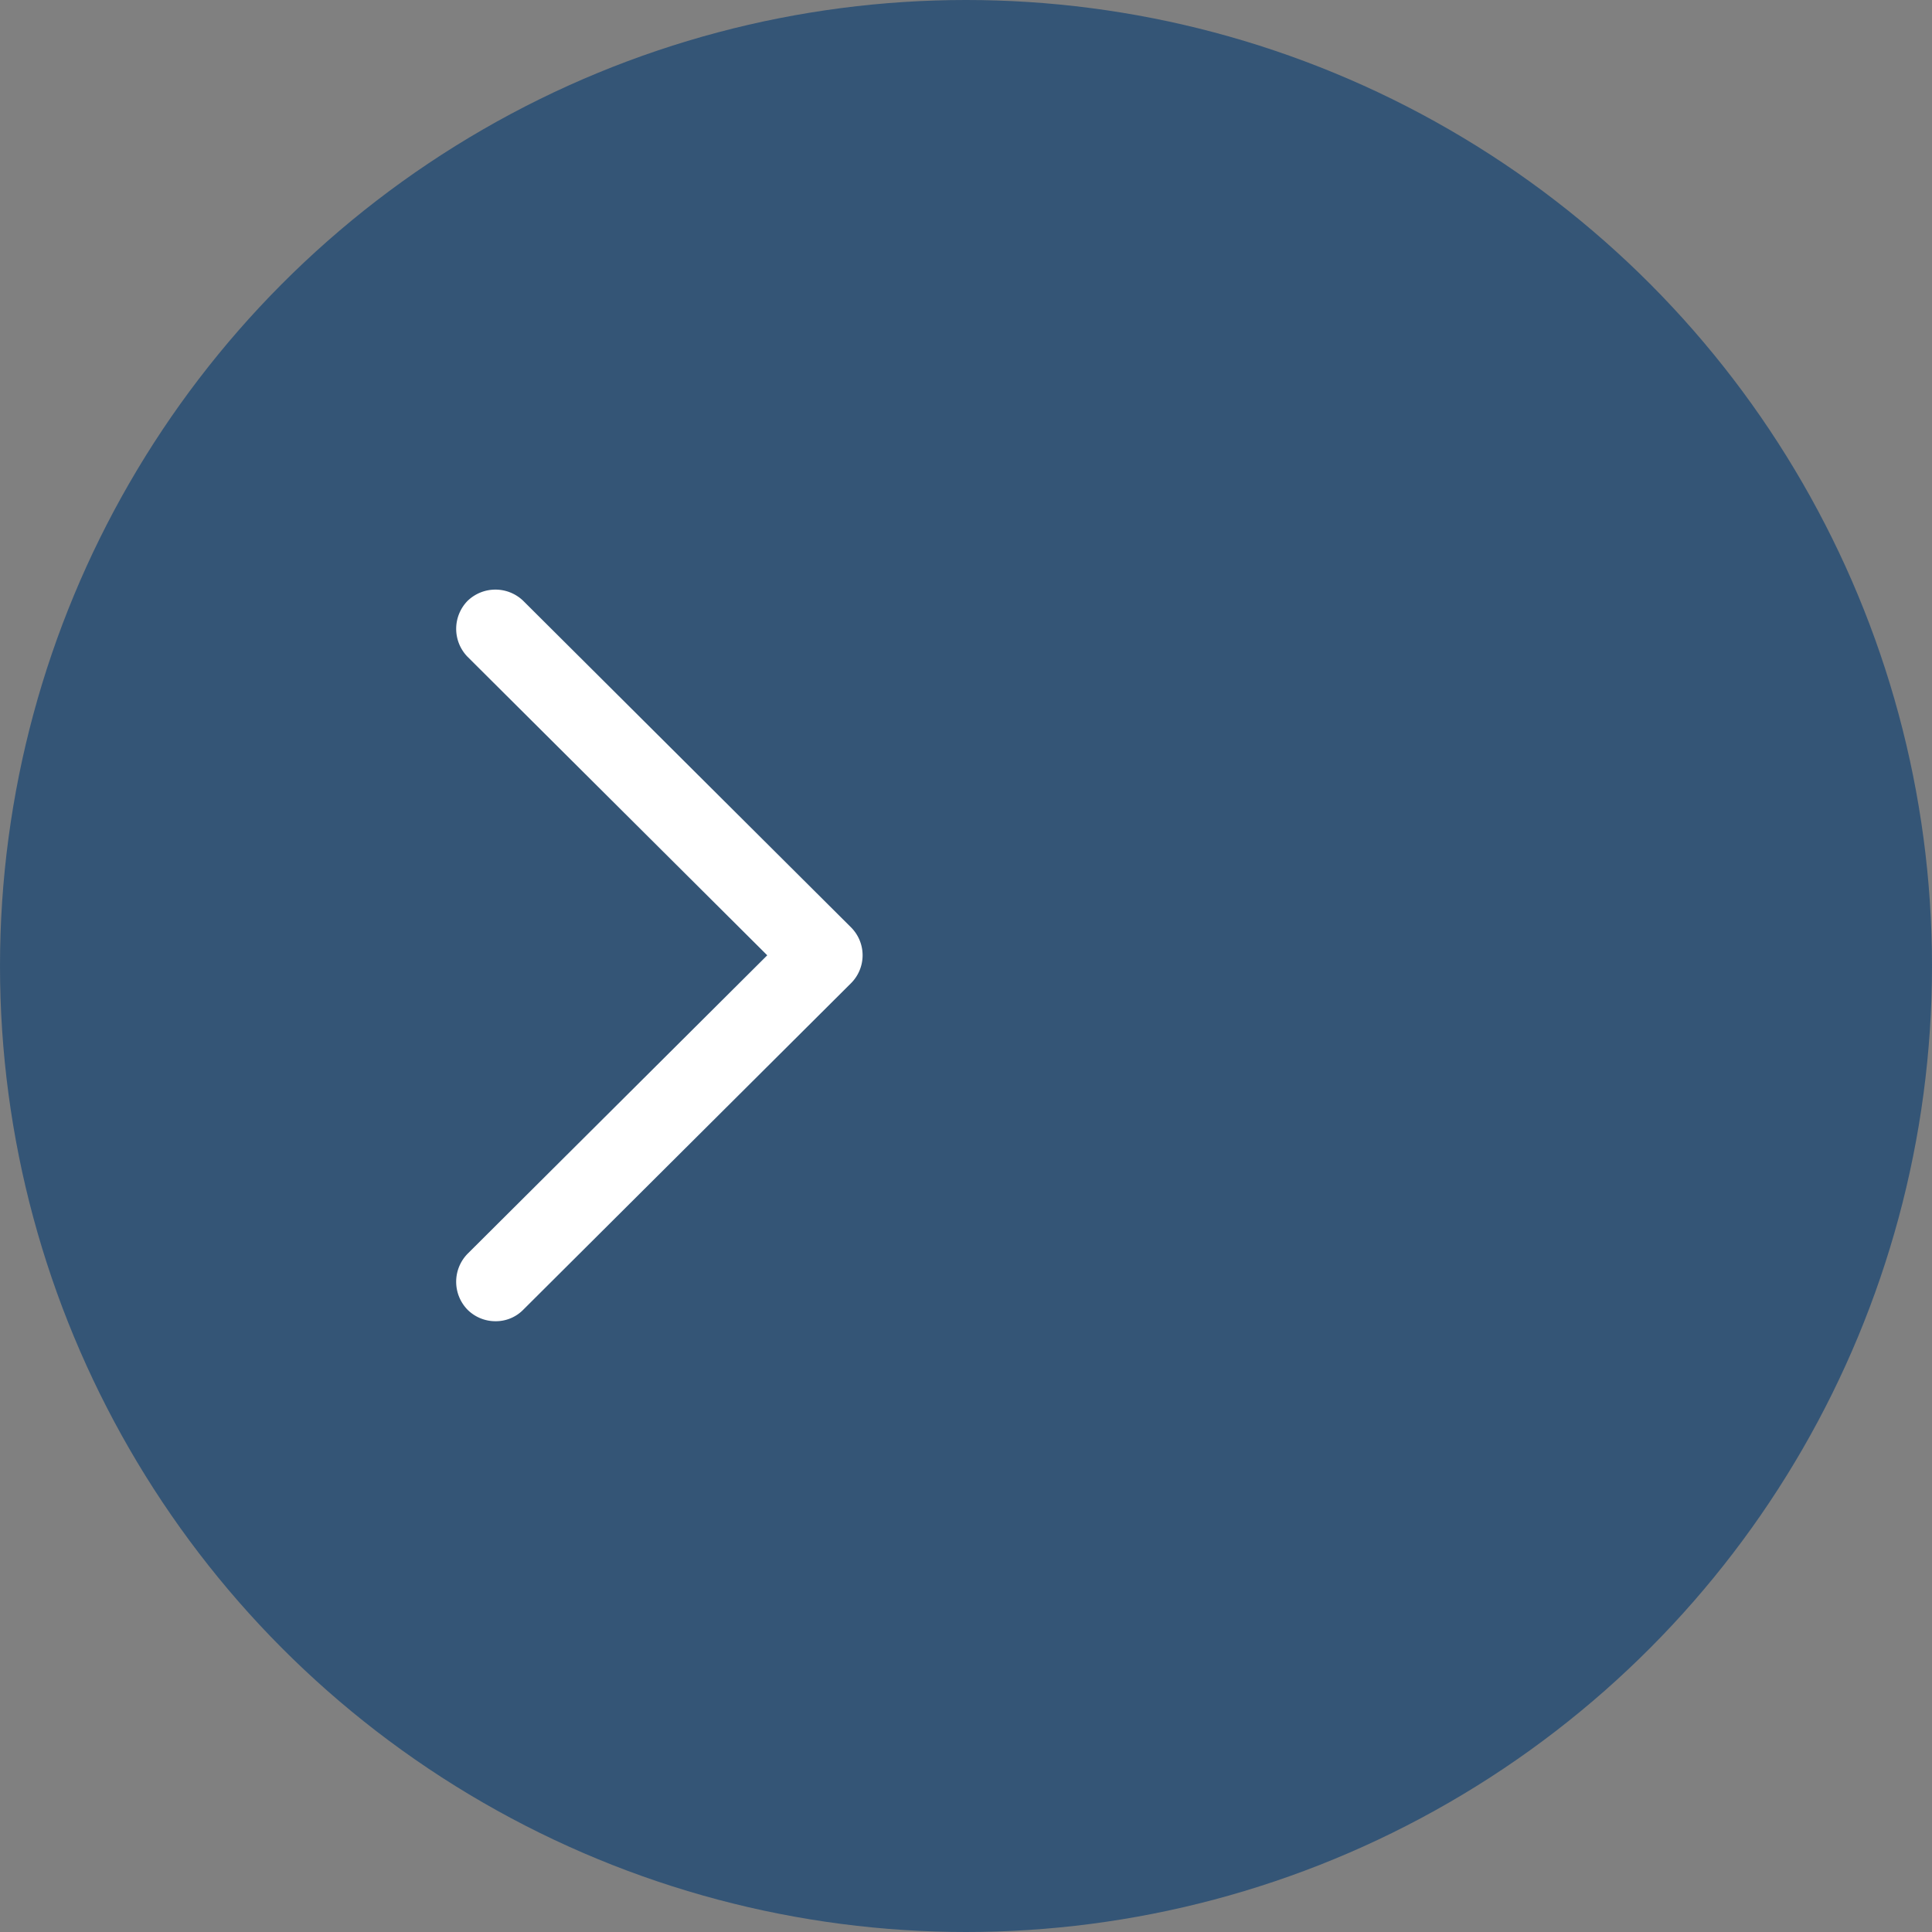 <!--Scalable Vector Graphic-->
<svg xmlns="http://www.w3.org/2000/svg" xmlns:xlink="http://www.w3.org/1999/xlink" width="136" height="136" viewBox="0 0 136 136">
  <rect x="0" y="0" width="136" height="136" fill="#808080" stroke="none"/>
  <defs>
    <clipPath id="clip-path">
      <rect id="Rechteck_49" data-name="Rechteck 49" width="28.608" height="51.504" fill="#fff"/>
    </clipPath>
  </defs>
  <g id="Gruppe_104" data-name="Gruppe 104" transform="translate(-1852 -1502)">
    <circle id="Ellipse_6" data-name="Ellipse 6" cx="68" cy="68" r="68" transform="translate(1852 1502)" fill="rgba(0,56,113,0.59)"/>
    <g id="Gruppe_19" data-name="Gruppe 19" transform="translate(1884.113 1543.5)" clip-path="url(#clip-path)">
      <path id="Pfad_11" data-name="Pfad 11" d="M.8.8a2.819,2.819,0,0,1,3.93,0L27.8,23.78a2.778,2.778,0,0,1,0,3.926l0,0L4.728,50.691a2.7,2.7,0,0,1-1.965.812A2.781,2.781,0,0,1,.8,50.691a2.819,2.819,0,0,1,0-3.93L21.9,25.745.8,4.728A2.819,2.819,0,0,1,.8.8" transform="translate(-0.004 0.002)" fill="#fff"/>
    </g>
  </g>
</svg>
